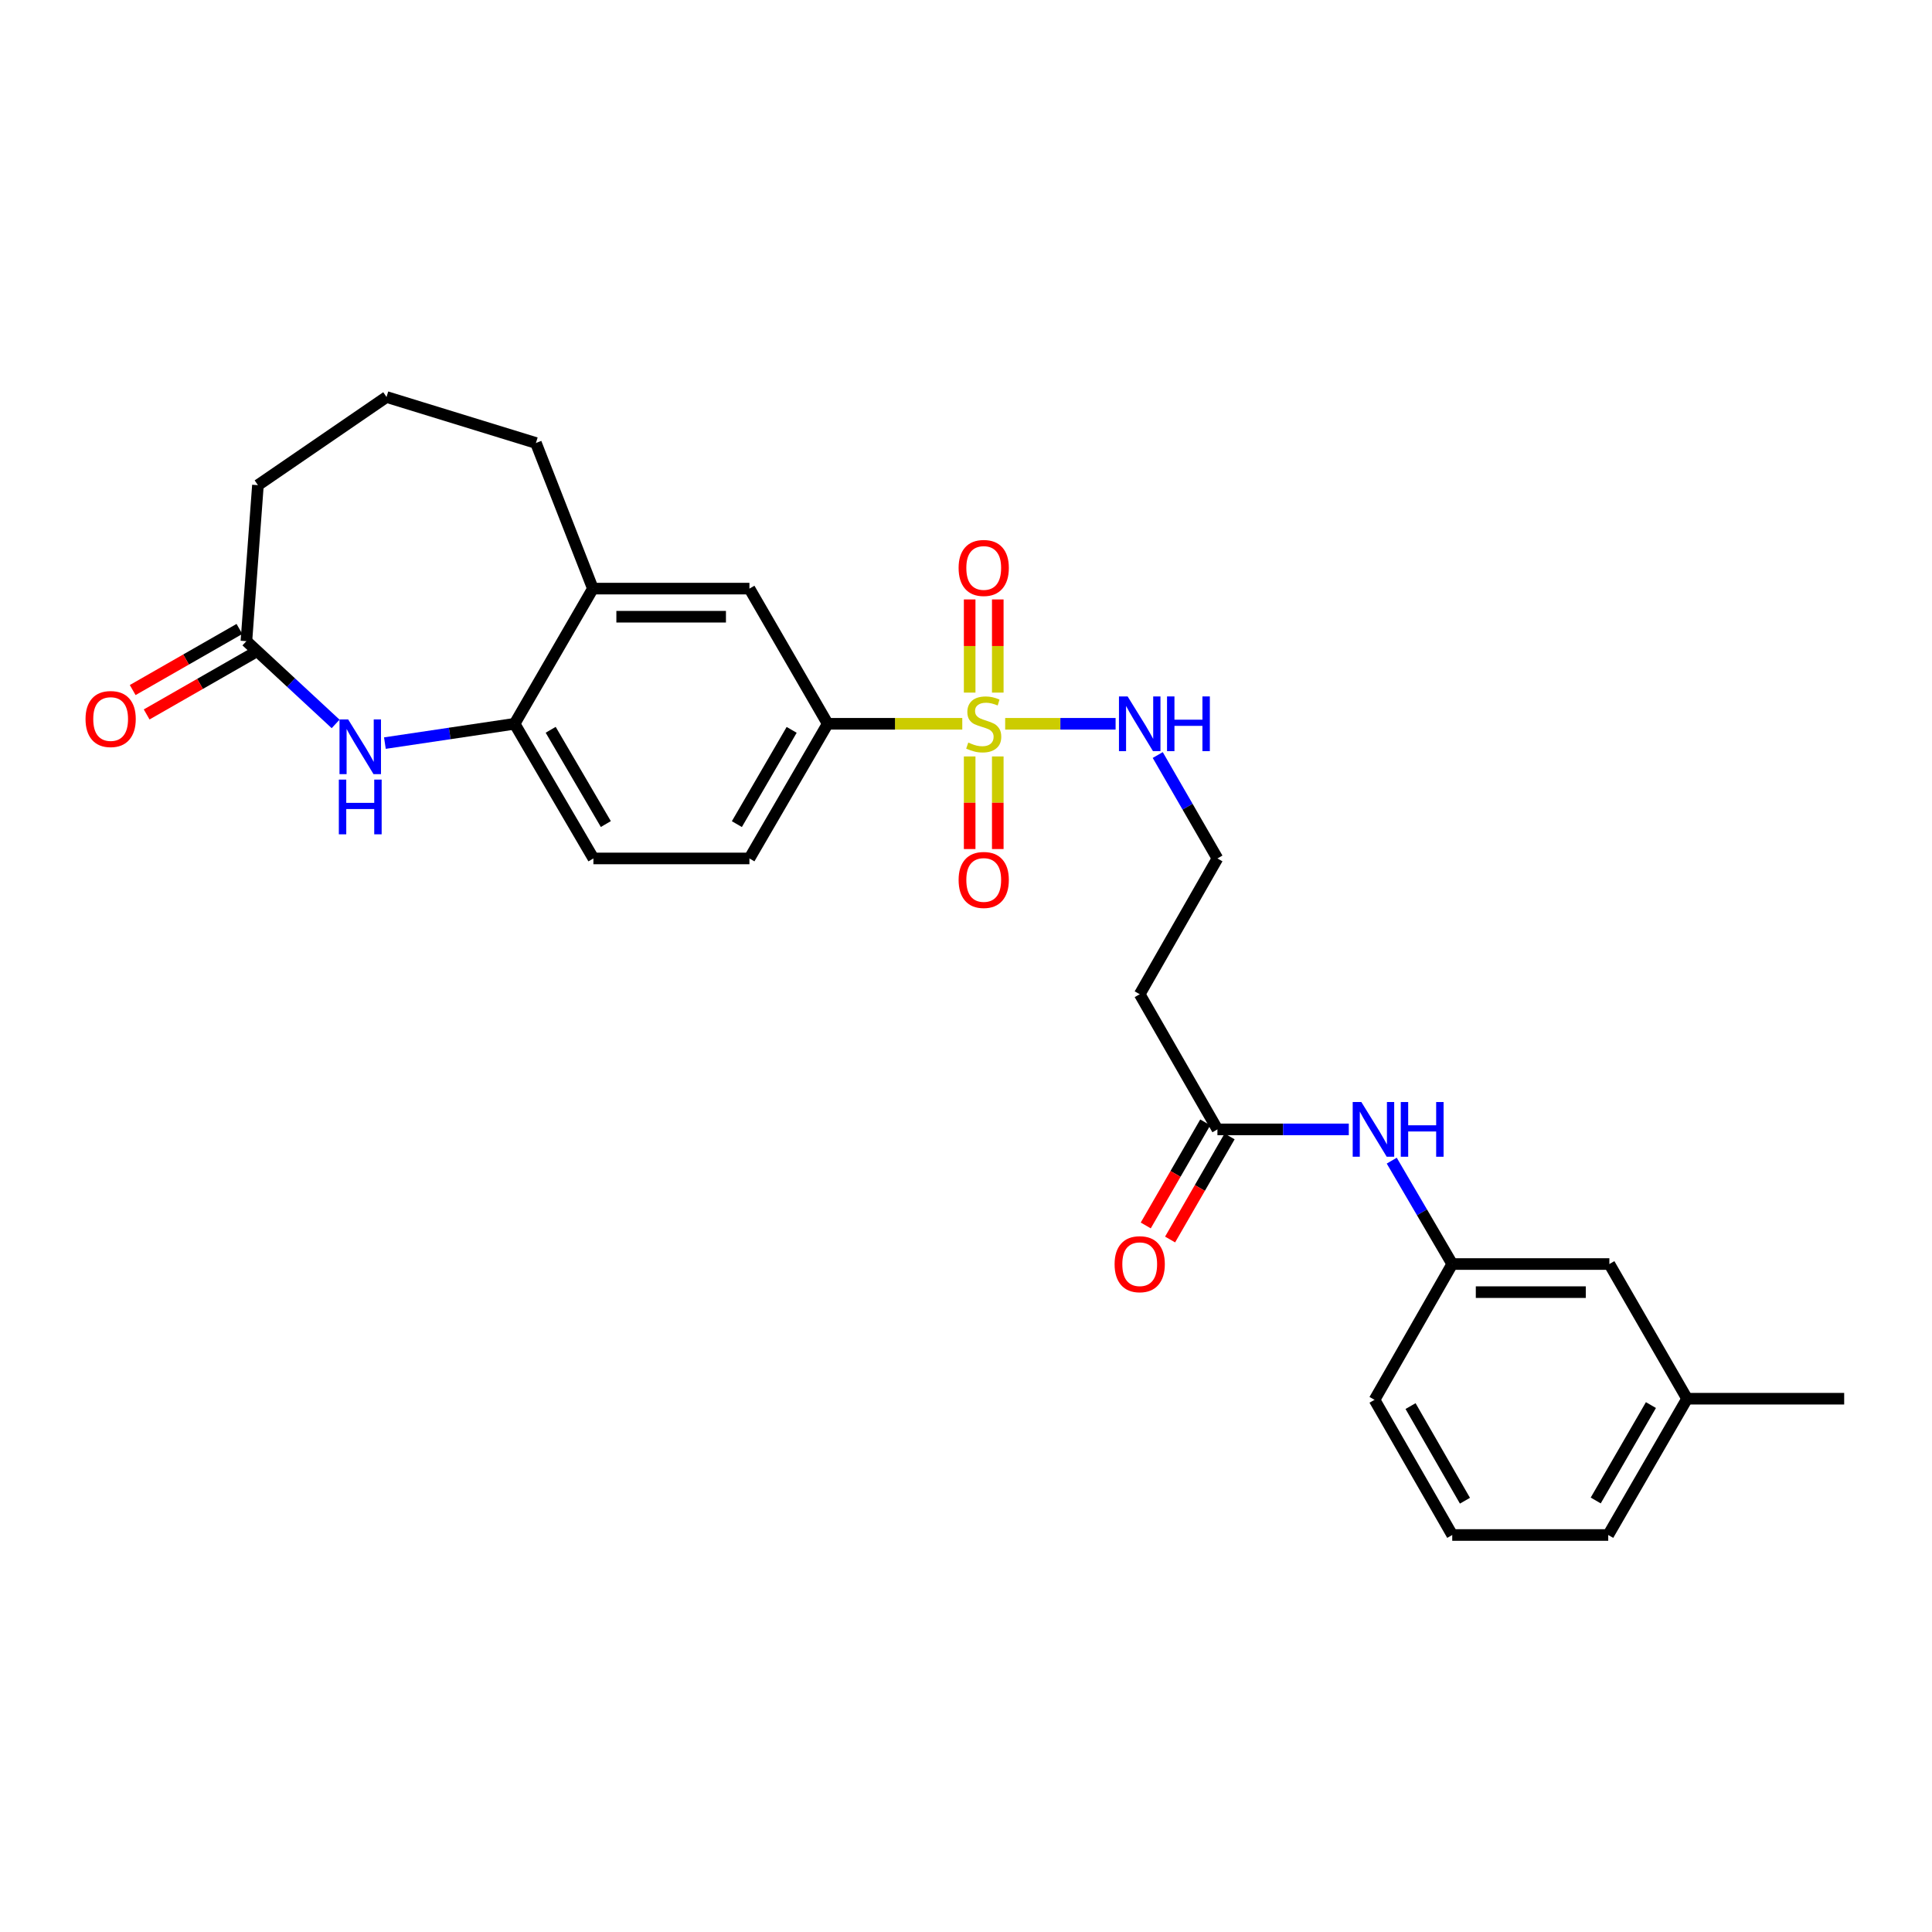 <?xml version='1.0' encoding='iso-8859-1'?>
<svg version='1.1' baseProfile='full'
              xmlns='http://www.w3.org/2000/svg'
                      xmlns:rdkit='http://www.rdkit.org/xml'
                      xmlns:xlink='http://www.w3.org/1999/xlink'
                  xml:space='preserve'
width='1000px' height='1000px' viewBox='0 0 1000 1000'>
<!-- END OF HEADER -->
<rect style='opacity:1.0;fill:#FFFFFF;stroke:none' width='1000' height='1000' x='0' y='0'> </rect>
<path class='bond-1' d='M 498.074,374.63 L 463.246,374.63' style='fill:none;fill-rule:evenodd;stroke:#CCCC00;stroke-width:6px;stroke-linecap:butt;stroke-linejoin:miter;stroke-opacity:1' />
<path class='bond-1' d='M 463.246,374.63 L 428.417,374.63' style='fill:none;fill-rule:evenodd;stroke:#000000;stroke-width:6px;stroke-linecap:butt;stroke-linejoin:miter;stroke-opacity:1' />
<path class='bond-7' d='M 516.447,358.492 L 516.447,334.379' style='fill:none;fill-rule:evenodd;stroke:#CCCC00;stroke-width:6px;stroke-linecap:butt;stroke-linejoin:miter;stroke-opacity:1' />
<path class='bond-7' d='M 516.447,334.379 L 516.447,310.265' style='fill:none;fill-rule:evenodd;stroke:#FF0000;stroke-width:6px;stroke-linecap:butt;stroke-linejoin:miter;stroke-opacity:1' />
<path class='bond-7' d='M 501.899,358.492 L 501.899,334.379' style='fill:none;fill-rule:evenodd;stroke:#CCCC00;stroke-width:6px;stroke-linecap:butt;stroke-linejoin:miter;stroke-opacity:1' />
<path class='bond-7' d='M 501.899,334.379 L 501.899,310.265' style='fill:none;fill-rule:evenodd;stroke:#FF0000;stroke-width:6px;stroke-linecap:butt;stroke-linejoin:miter;stroke-opacity:1' />
<path class='bond-8' d='M 501.899,391.529 L 501.899,415.496' style='fill:none;fill-rule:evenodd;stroke:#CCCC00;stroke-width:6px;stroke-linecap:butt;stroke-linejoin:miter;stroke-opacity:1' />
<path class='bond-8' d='M 501.899,415.496 L 501.899,439.462' style='fill:none;fill-rule:evenodd;stroke:#FF0000;stroke-width:6px;stroke-linecap:butt;stroke-linejoin:miter;stroke-opacity:1' />
<path class='bond-8' d='M 516.447,391.529 L 516.447,415.496' style='fill:none;fill-rule:evenodd;stroke:#CCCC00;stroke-width:6px;stroke-linecap:butt;stroke-linejoin:miter;stroke-opacity:1' />
<path class='bond-8' d='M 516.447,415.496 L 516.447,439.462' style='fill:none;fill-rule:evenodd;stroke:#FF0000;stroke-width:6px;stroke-linecap:butt;stroke-linejoin:miter;stroke-opacity:1' />
<path class='bond-9' d='M 520.272,374.63 L 548.852,374.63' style='fill:none;fill-rule:evenodd;stroke:#CCCC00;stroke-width:6px;stroke-linecap:butt;stroke-linejoin:miter;stroke-opacity:1' />
<path class='bond-9' d='M 548.852,374.63 L 577.432,374.63' style='fill:none;fill-rule:evenodd;stroke:#0000FF;stroke-width:6px;stroke-linecap:butt;stroke-linejoin:miter;stroke-opacity:1' />
<path class='bond-0' d='M 199.222,384.627 L 232.789,379.629' style='fill:none;fill-rule:evenodd;stroke:#0000FF;stroke-width:6px;stroke-linecap:butt;stroke-linejoin:miter;stroke-opacity:1' />
<path class='bond-0' d='M 232.789,379.629 L 266.355,374.63' style='fill:none;fill-rule:evenodd;stroke:#000000;stroke-width:6px;stroke-linecap:butt;stroke-linejoin:miter;stroke-opacity:1' />
<path class='bond-3' d='M 173.714,374.699 L 150.625,353.28' style='fill:none;fill-rule:evenodd;stroke:#0000FF;stroke-width:6px;stroke-linecap:butt;stroke-linejoin:miter;stroke-opacity:1' />
<path class='bond-3' d='M 150.625,353.28 L 127.537,331.86' style='fill:none;fill-rule:evenodd;stroke:#000000;stroke-width:6px;stroke-linecap:butt;stroke-linejoin:miter;stroke-opacity:1' />
<path class='bond-6' d='M 428.417,374.63 L 387.901,304.664' style='fill:none;fill-rule:evenodd;stroke:#000000;stroke-width:6px;stroke-linecap:butt;stroke-linejoin:miter;stroke-opacity:1' />
<path class='bond-12' d='M 428.417,374.63 L 387.901,444.33' style='fill:none;fill-rule:evenodd;stroke:#000000;stroke-width:6px;stroke-linecap:butt;stroke-linejoin:miter;stroke-opacity:1' />
<path class='bond-12' d='M 409.762,377.775 L 381.401,426.565' style='fill:none;fill-rule:evenodd;stroke:#000000;stroke-width:6px;stroke-linecap:butt;stroke-linejoin:miter;stroke-opacity:1' />
<path class='bond-2' d='M 266.355,374.63 L 307.145,444.33' style='fill:none;fill-rule:evenodd;stroke:#000000;stroke-width:6px;stroke-linecap:butt;stroke-linejoin:miter;stroke-opacity:1' />
<path class='bond-2' d='M 285.029,377.738 L 313.582,426.528' style='fill:none;fill-rule:evenodd;stroke:#000000;stroke-width:6px;stroke-linecap:butt;stroke-linejoin:miter;stroke-opacity:1' />
<path class='bond-27' d='M 266.355,374.63 L 306.878,304.664' style='fill:none;fill-rule:evenodd;stroke:#000000;stroke-width:6px;stroke-linecap:butt;stroke-linejoin:miter;stroke-opacity:1' />
<path class='bond-14' d='M 123.923,325.547 L 96.302,341.359' style='fill:none;fill-rule:evenodd;stroke:#000000;stroke-width:6px;stroke-linecap:butt;stroke-linejoin:miter;stroke-opacity:1' />
<path class='bond-14' d='M 96.302,341.359 L 68.681,357.171' style='fill:none;fill-rule:evenodd;stroke:#FF0000;stroke-width:6px;stroke-linecap:butt;stroke-linejoin:miter;stroke-opacity:1' />
<path class='bond-14' d='M 131.15,338.173 L 103.529,353.985' style='fill:none;fill-rule:evenodd;stroke:#000000;stroke-width:6px;stroke-linecap:butt;stroke-linejoin:miter;stroke-opacity:1' />
<path class='bond-14' d='M 103.529,353.985 L 75.909,369.797' style='fill:none;fill-rule:evenodd;stroke:#FF0000;stroke-width:6px;stroke-linecap:butt;stroke-linejoin:miter;stroke-opacity:1' />
<path class='bond-28' d='M 127.537,331.86 L 133.501,251.12' style='fill:none;fill-rule:evenodd;stroke:#000000;stroke-width:6px;stroke-linecap:butt;stroke-linejoin:miter;stroke-opacity:1' />
<path class='bond-4' d='M 306.878,304.664 L 387.901,304.664' style='fill:none;fill-rule:evenodd;stroke:#000000;stroke-width:6px;stroke-linecap:butt;stroke-linejoin:miter;stroke-opacity:1' />
<path class='bond-4' d='M 319.032,319.212 L 375.748,319.212' style='fill:none;fill-rule:evenodd;stroke:#000000;stroke-width:6px;stroke-linecap:butt;stroke-linejoin:miter;stroke-opacity:1' />
<path class='bond-21' d='M 306.878,304.664 L 277.395,229.29' style='fill:none;fill-rule:evenodd;stroke:#000000;stroke-width:6px;stroke-linecap:butt;stroke-linejoin:miter;stroke-opacity:1' />
<path class='bond-5' d='M 630.138,584.571 L 589.913,514.612' style='fill:none;fill-rule:evenodd;stroke:#000000;stroke-width:6px;stroke-linecap:butt;stroke-linejoin:miter;stroke-opacity:1' />
<path class='bond-10' d='M 630.138,584.571 L 664.137,584.571' style='fill:none;fill-rule:evenodd;stroke:#000000;stroke-width:6px;stroke-linecap:butt;stroke-linejoin:miter;stroke-opacity:1' />
<path class='bond-10' d='M 664.137,584.571 L 698.135,584.571' style='fill:none;fill-rule:evenodd;stroke:#0000FF;stroke-width:6px;stroke-linecap:butt;stroke-linejoin:miter;stroke-opacity:1' />
<path class='bond-16' d='M 623.838,580.935 L 608.439,607.615' style='fill:none;fill-rule:evenodd;stroke:#000000;stroke-width:6px;stroke-linecap:butt;stroke-linejoin:miter;stroke-opacity:1' />
<path class='bond-16' d='M 608.439,607.615 L 593.04,634.295' style='fill:none;fill-rule:evenodd;stroke:#FF0000;stroke-width:6px;stroke-linecap:butt;stroke-linejoin:miter;stroke-opacity:1' />
<path class='bond-16' d='M 636.438,588.207 L 621.039,614.887' style='fill:none;fill-rule:evenodd;stroke:#000000;stroke-width:6px;stroke-linecap:butt;stroke-linejoin:miter;stroke-opacity:1' />
<path class='bond-16' d='M 621.039,614.887 L 605.64,641.567' style='fill:none;fill-rule:evenodd;stroke:#FF0000;stroke-width:6px;stroke-linecap:butt;stroke-linejoin:miter;stroke-opacity:1' />
<path class='bond-17' d='M 599.246,390.802 L 614.692,417.566' style='fill:none;fill-rule:evenodd;stroke:#0000FF;stroke-width:6px;stroke-linecap:butt;stroke-linejoin:miter;stroke-opacity:1' />
<path class='bond-17' d='M 614.692,417.566 L 630.138,444.33' style='fill:none;fill-rule:evenodd;stroke:#000000;stroke-width:6px;stroke-linecap:butt;stroke-linejoin:miter;stroke-opacity:1' />
<path class='bond-15' d='M 720.362,600.75 L 736.019,627.506' style='fill:none;fill-rule:evenodd;stroke:#0000FF;stroke-width:6px;stroke-linecap:butt;stroke-linejoin:miter;stroke-opacity:1' />
<path class='bond-15' d='M 736.019,627.506 L 751.677,654.263' style='fill:none;fill-rule:evenodd;stroke:#000000;stroke-width:6px;stroke-linecap:butt;stroke-linejoin:miter;stroke-opacity:1' />
<path class='bond-11' d='M 589.913,514.612 L 630.138,444.33' style='fill:none;fill-rule:evenodd;stroke:#000000;stroke-width:6px;stroke-linecap:butt;stroke-linejoin:miter;stroke-opacity:1' />
<path class='bond-13' d='M 387.901,444.33 L 307.145,444.33' style='fill:none;fill-rule:evenodd;stroke:#000000;stroke-width:6px;stroke-linecap:butt;stroke-linejoin:miter;stroke-opacity:1' />
<path class='bond-18' d='M 751.677,654.263 L 833.007,654.263' style='fill:none;fill-rule:evenodd;stroke:#000000;stroke-width:6px;stroke-linecap:butt;stroke-linejoin:miter;stroke-opacity:1' />
<path class='bond-18' d='M 763.876,668.811 L 820.807,668.811' style='fill:none;fill-rule:evenodd;stroke:#000000;stroke-width:6px;stroke-linecap:butt;stroke-linejoin:miter;stroke-opacity:1' />
<path class='bond-24' d='M 751.677,654.263 L 711.452,724.545' style='fill:none;fill-rule:evenodd;stroke:#000000;stroke-width:6px;stroke-linecap:butt;stroke-linejoin:miter;stroke-opacity:1' />
<path class='bond-19' d='M 833.007,654.263 L 873.231,723.971' style='fill:none;fill-rule:evenodd;stroke:#000000;stroke-width:6px;stroke-linecap:butt;stroke-linejoin:miter;stroke-opacity:1' />
<path class='bond-26' d='M 873.231,723.971 L 954.545,723.971' style='fill:none;fill-rule:evenodd;stroke:#000000;stroke-width:6px;stroke-linecap:butt;stroke-linejoin:miter;stroke-opacity:1' />
<path class='bond-29' d='M 873.231,723.971 L 832.417,794.512' style='fill:none;fill-rule:evenodd;stroke:#000000;stroke-width:6px;stroke-linecap:butt;stroke-linejoin:miter;stroke-opacity:1' />
<path class='bond-29' d='M 854.517,727.267 L 825.947,776.645' style='fill:none;fill-rule:evenodd;stroke:#000000;stroke-width:6px;stroke-linecap:butt;stroke-linejoin:miter;stroke-opacity:1' />
<path class='bond-20' d='M 133.501,251.12 L 200.065,205.488' style='fill:none;fill-rule:evenodd;stroke:#000000;stroke-width:6px;stroke-linecap:butt;stroke-linejoin:miter;stroke-opacity:1' />
<path class='bond-22' d='M 277.395,229.29 L 200.065,205.488' style='fill:none;fill-rule:evenodd;stroke:#000000;stroke-width:6px;stroke-linecap:butt;stroke-linejoin:miter;stroke-opacity:1' />
<path class='bond-23' d='M 751.677,794.512 L 711.452,724.545' style='fill:none;fill-rule:evenodd;stroke:#000000;stroke-width:6px;stroke-linecap:butt;stroke-linejoin:miter;stroke-opacity:1' />
<path class='bond-23' d='M 758.255,776.766 L 730.098,727.789' style='fill:none;fill-rule:evenodd;stroke:#000000;stroke-width:6px;stroke-linecap:butt;stroke-linejoin:miter;stroke-opacity:1' />
<path class='bond-25' d='M 751.677,794.512 L 832.417,794.512' style='fill:none;fill-rule:evenodd;stroke:#000000;stroke-width:6px;stroke-linecap:butt;stroke-linejoin:miter;stroke-opacity:1' />
<path  class='atom-0' d='M 501.173 384.35
Q 501.493 384.47, 502.813 385.03
Q 504.133 385.59, 505.573 385.95
Q 507.053 386.27, 508.493 386.27
Q 511.173 386.27, 512.733 384.99
Q 514.293 383.67, 514.293 381.39
Q 514.293 379.83, 513.493 378.87
Q 512.733 377.91, 511.533 377.39
Q 510.333 376.87, 508.333 376.27
Q 505.813 375.51, 504.293 374.79
Q 502.813 374.07, 501.733 372.55
Q 500.693 371.03, 500.693 368.47
Q 500.693 364.91, 503.093 362.71
Q 505.533 360.51, 510.333 360.51
Q 513.613 360.51, 517.333 362.07
L 516.413 365.15
Q 513.013 363.75, 510.453 363.75
Q 507.693 363.75, 506.173 364.91
Q 504.653 366.03, 504.693 367.99
Q 504.693 369.51, 505.453 370.43
Q 506.253 371.35, 507.373 371.87
Q 508.533 372.39, 510.453 372.99
Q 513.013 373.79, 514.533 374.59
Q 516.053 375.39, 517.133 377.03
Q 518.253 378.63, 518.253 381.39
Q 518.253 385.31, 515.613 387.43
Q 513.013 389.51, 508.653 389.51
Q 506.133 389.51, 504.213 388.95
Q 502.333 388.43, 500.093 387.51
L 501.173 384.35
' fill='#CCCC00'/>
<path  class='atom-1' d='M 180.203 372.367
L 189.483 387.367
Q 190.403 388.847, 191.883 391.527
Q 193.363 394.207, 193.443 394.367
L 193.443 372.367
L 197.203 372.367
L 197.203 400.687
L 193.323 400.687
L 183.363 384.287
Q 182.203 382.367, 180.963 380.167
Q 179.763 377.967, 179.403 377.287
L 179.403 400.687
L 175.723 400.687
L 175.723 372.367
L 180.203 372.367
' fill='#0000FF'/>
<path  class='atom-1' d='M 175.383 403.519
L 179.223 403.519
L 179.223 415.559
L 193.703 415.559
L 193.703 403.519
L 197.543 403.519
L 197.543 431.839
L 193.703 431.839
L 193.703 418.759
L 179.223 418.759
L 179.223 431.839
L 175.383 431.839
L 175.383 403.519
' fill='#0000FF'/>
<path  class='atom-8' d='M 496.173 293.97
Q 496.173 287.17, 499.533 283.37
Q 502.893 279.57, 509.173 279.57
Q 515.453 279.57, 518.813 283.37
Q 522.173 287.17, 522.173 293.97
Q 522.173 300.85, 518.773 304.77
Q 515.373 308.65, 509.173 308.65
Q 502.933 308.65, 499.533 304.77
Q 496.173 300.89, 496.173 293.97
M 509.173 305.45
Q 513.493 305.45, 515.813 302.57
Q 518.173 299.65, 518.173 293.97
Q 518.173 288.41, 515.813 285.61
Q 513.493 282.77, 509.173 282.77
Q 504.853 282.77, 502.493 285.57
Q 500.173 288.37, 500.173 293.97
Q 500.173 299.69, 502.493 302.57
Q 504.853 305.45, 509.173 305.45
' fill='#FF0000'/>
<path  class='atom-9' d='M 496.173 455.459
Q 496.173 448.659, 499.533 444.859
Q 502.893 441.059, 509.173 441.059
Q 515.453 441.059, 518.813 444.859
Q 522.173 448.659, 522.173 455.459
Q 522.173 462.339, 518.773 466.259
Q 515.373 470.139, 509.173 470.139
Q 502.933 470.139, 499.533 466.259
Q 496.173 462.379, 496.173 455.459
M 509.173 466.939
Q 513.493 466.939, 515.813 464.059
Q 518.173 461.139, 518.173 455.459
Q 518.173 449.899, 515.813 447.099
Q 513.493 444.259, 509.173 444.259
Q 504.853 444.259, 502.493 447.059
Q 500.173 449.859, 500.173 455.459
Q 500.173 461.179, 502.493 464.059
Q 504.853 466.939, 509.173 466.939
' fill='#FF0000'/>
<path  class='atom-10' d='M 583.653 360.47
L 592.933 375.47
Q 593.853 376.95, 595.333 379.63
Q 596.813 382.31, 596.893 382.47
L 596.893 360.47
L 600.653 360.47
L 600.653 388.79
L 596.773 388.79
L 586.813 372.39
Q 585.653 370.47, 584.413 368.27
Q 583.213 366.07, 582.853 365.39
L 582.853 388.79
L 579.173 388.79
L 579.173 360.47
L 583.653 360.47
' fill='#0000FF'/>
<path  class='atom-10' d='M 604.053 360.47
L 607.893 360.47
L 607.893 372.51
L 622.373 372.51
L 622.373 360.47
L 626.213 360.47
L 626.213 388.79
L 622.373 388.79
L 622.373 375.71
L 607.893 375.71
L 607.893 388.79
L 604.053 388.79
L 604.053 360.47
' fill='#0000FF'/>
<path  class='atom-11' d='M 704.634 570.411
L 713.914 585.411
Q 714.834 586.891, 716.314 589.571
Q 717.794 592.251, 717.874 592.411
L 717.874 570.411
L 721.634 570.411
L 721.634 598.731
L 717.754 598.731
L 707.794 582.331
Q 706.634 580.411, 705.394 578.211
Q 704.194 576.011, 703.834 575.331
L 703.834 598.731
L 700.154 598.731
L 700.154 570.411
L 704.634 570.411
' fill='#0000FF'/>
<path  class='atom-11' d='M 725.034 570.411
L 728.874 570.411
L 728.874 582.451
L 743.354 582.451
L 743.354 570.411
L 747.194 570.411
L 747.194 598.731
L 743.354 598.731
L 743.354 585.651
L 728.874 585.651
L 728.874 598.731
L 725.034 598.731
L 725.034 570.411
' fill='#0000FF'/>
<path  class='atom-15' d='M 44.271 372.165
Q 44.271 365.365, 47.631 361.565
Q 50.991 357.765, 57.271 357.765
Q 63.551 357.765, 66.911 361.565
Q 70.271 365.365, 70.271 372.165
Q 70.271 379.045, 66.871 382.965
Q 63.471 386.845, 57.271 386.845
Q 51.031 386.845, 47.631 382.965
Q 44.271 379.085, 44.271 372.165
M 57.271 383.645
Q 61.591 383.645, 63.911 380.765
Q 66.271 377.845, 66.271 372.165
Q 66.271 366.605, 63.911 363.805
Q 61.591 360.965, 57.271 360.965
Q 52.951 360.965, 50.591 363.765
Q 48.271 366.565, 48.271 372.165
Q 48.271 377.885, 50.591 380.765
Q 52.951 383.645, 57.271 383.645
' fill='#FF0000'/>
<path  class='atom-17' d='M 576.913 654.343
Q 576.913 647.543, 580.273 643.743
Q 583.633 639.943, 589.913 639.943
Q 596.193 639.943, 599.553 643.743
Q 602.913 647.543, 602.913 654.343
Q 602.913 661.223, 599.513 665.143
Q 596.113 669.023, 589.913 669.023
Q 583.673 669.023, 580.273 665.143
Q 576.913 661.263, 576.913 654.343
M 589.913 665.823
Q 594.233 665.823, 596.553 662.943
Q 598.913 660.023, 598.913 654.343
Q 598.913 648.783, 596.553 645.983
Q 594.233 643.143, 589.913 643.143
Q 585.593 643.143, 583.233 645.943
Q 580.913 648.743, 580.913 654.343
Q 580.913 660.063, 583.233 662.943
Q 585.593 665.823, 589.913 665.823
' fill='#FF0000'/>
</svg>
